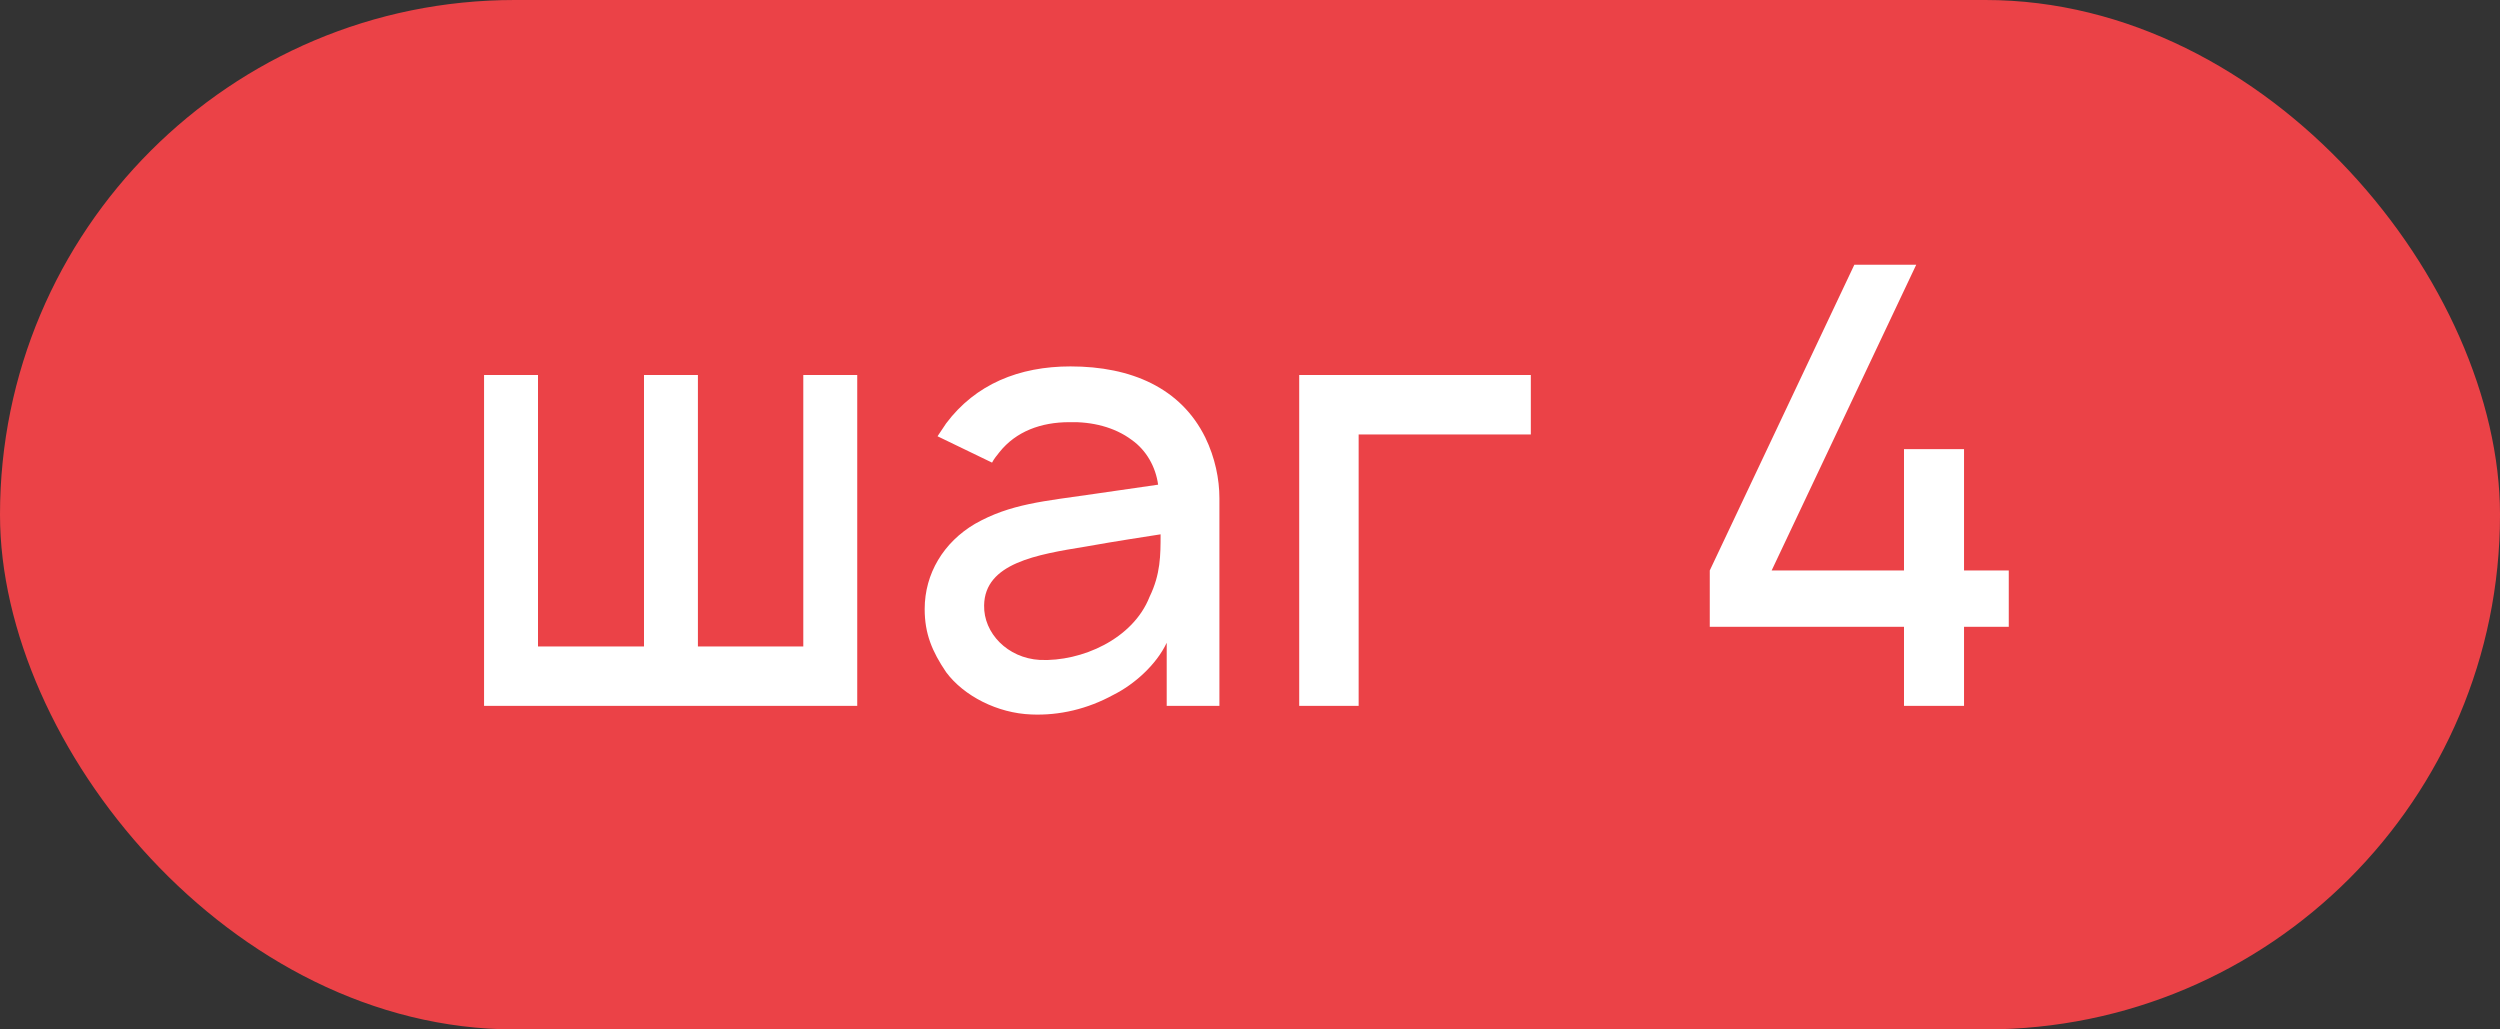 <?xml version="1.0" encoding="UTF-8"?> <svg xmlns="http://www.w3.org/2000/svg" width="85" height="35" viewBox="0 0 85 35" fill="none"><rect x="0" y="0" width="85" height="35" fill="#333333" stroke="none"/> <rect width="85" height="35" rx="17.5" fill="#EB4247"></rect> <path d="M16.458 24H29.146V12.75H27.312V21.979H23.729V12.75H21.896V21.979H18.292V12.75H16.458V24ZM33.73 15.729C33.793 15.604 33.897 15.479 33.98 15.375C34.543 14.667 35.397 14.354 36.355 14.354C37.126 14.333 37.897 14.521 38.48 14.958C38.98 15.312 39.293 15.875 39.376 16.479L37.21 16.792C35.501 17.042 34.355 17.125 33.147 17.812C32.085 18.438 31.439 19.5 31.439 20.708C31.439 21.542 31.689 22.146 32.168 22.854C32.772 23.667 33.918 24.25 35.064 24.292C36.022 24.333 36.98 24.104 37.855 23.625C38.564 23.271 39.314 22.604 39.668 21.854V24H41.46V16.938C41.46 16.292 41.314 15.562 40.98 14.875C40.147 13.188 38.46 12.458 36.397 12.458C34.647 12.458 33.168 13.062 32.168 14.396L31.876 14.833L33.73 15.729ZM39.46 18.167C39.46 18.875 39.46 19.521 39.085 20.292C38.522 21.729 36.772 22.5 35.355 22.438C34.251 22.375 33.439 21.521 33.46 20.583C33.48 19.146 35.251 18.854 36.918 18.583C38.085 18.375 38.814 18.271 39.46 18.167ZM52.048 12.75H44.173V24H46.194V14.771H52.048V12.75ZM66.777 19.396V15.271H64.736V19.396H60.236L65.152 9H63.048L58.132 19.396V21.312H64.736V24H66.777V21.312H68.298V19.396H66.777Z" fill="white"></path> </svg> 